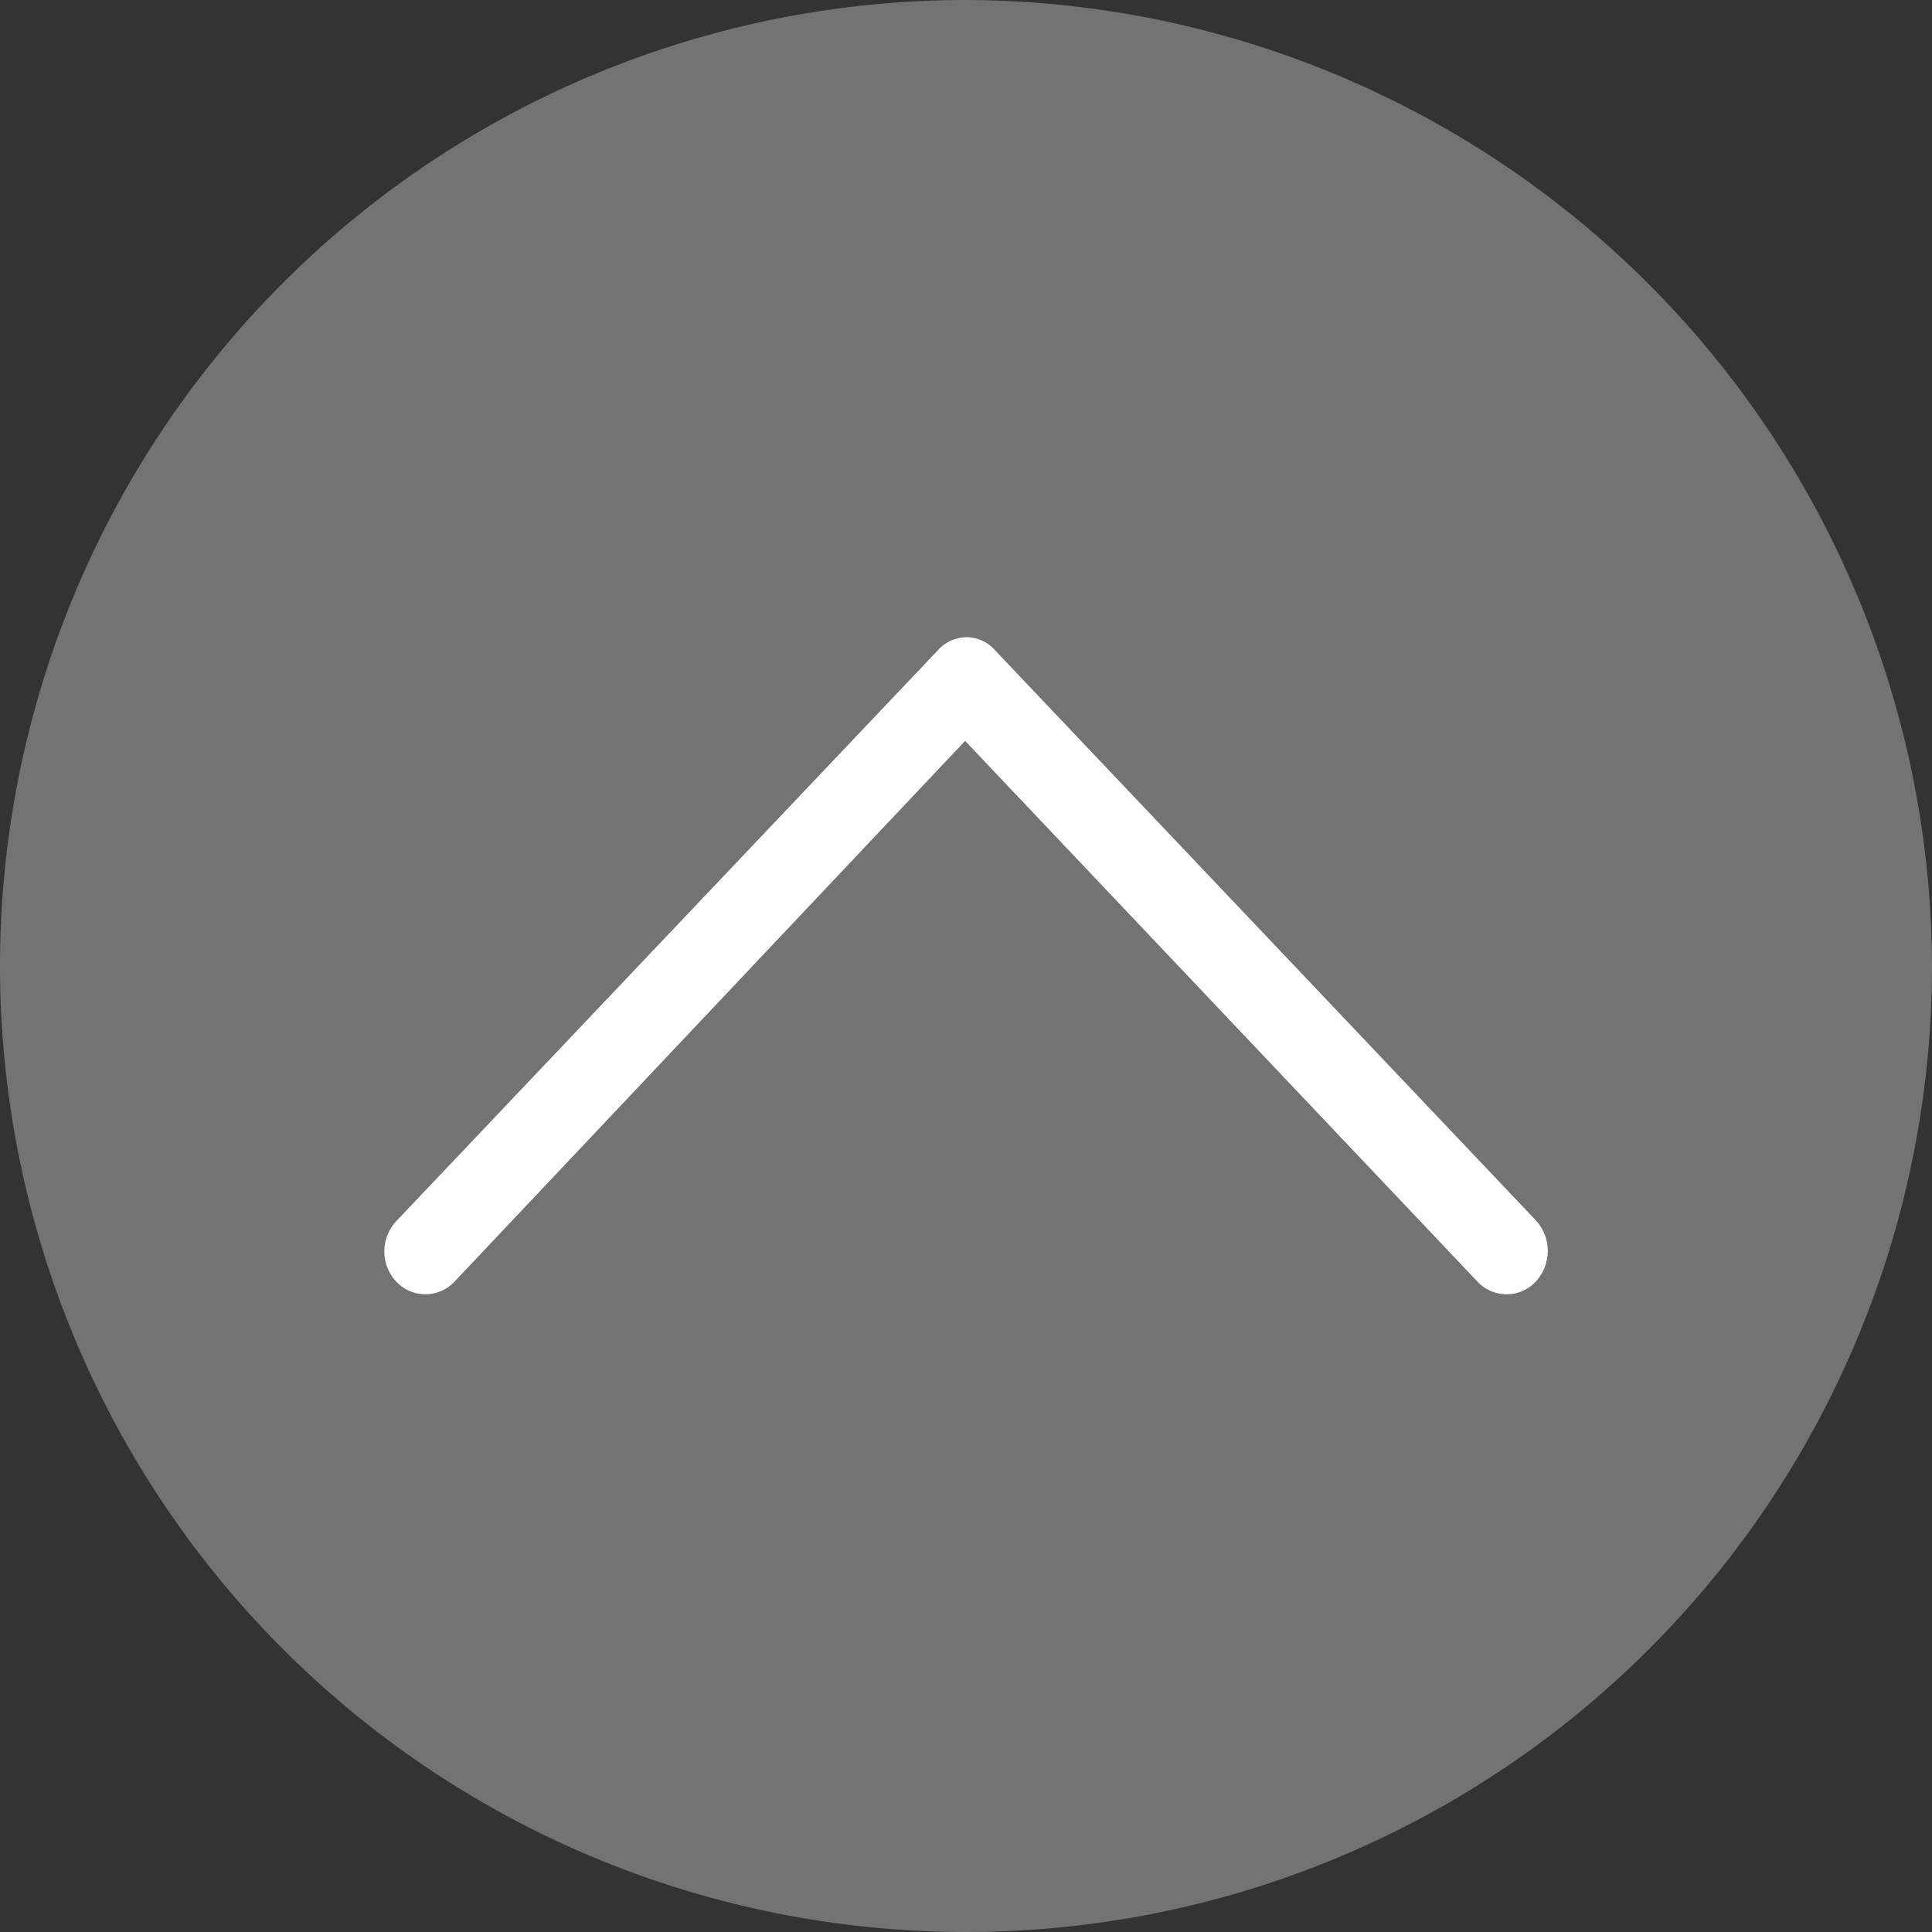 <svg xmlns="http://www.w3.org/2000/svg" viewBox="0 0 21.8 21.8"><rect x="0" y="0" width="21.8" height="21.8" fill="#333333" stroke="none"/><defs><style>.cls-1{fill:#737373;}.cls-2{fill:#fff;}</style></defs><title>Element 2</title><g id="Ebene_2" data-name="Ebene 2"><g id="Ebene_1-2" data-name="Ebene 1"><path class="cls-1" d="M10.9,0A10.9,10.9,0,1,0,21.8,10.9,10.93,10.93,0,0,0,10.9,0Z"/><path class="cls-2" d="M4.47,14.46a.45.45,0,0,0,.66,0l5.76-6.1,5.78,6.1a.45.45,0,0,0,.66,0,.51.51,0,0,0,0-.69l-6.1-6.43a.43.43,0,0,0-.33-.15.44.44,0,0,0-.32.15l-6.1,6.43A.5.5,0,0,0,4.47,14.46Z"/></g></g></svg>